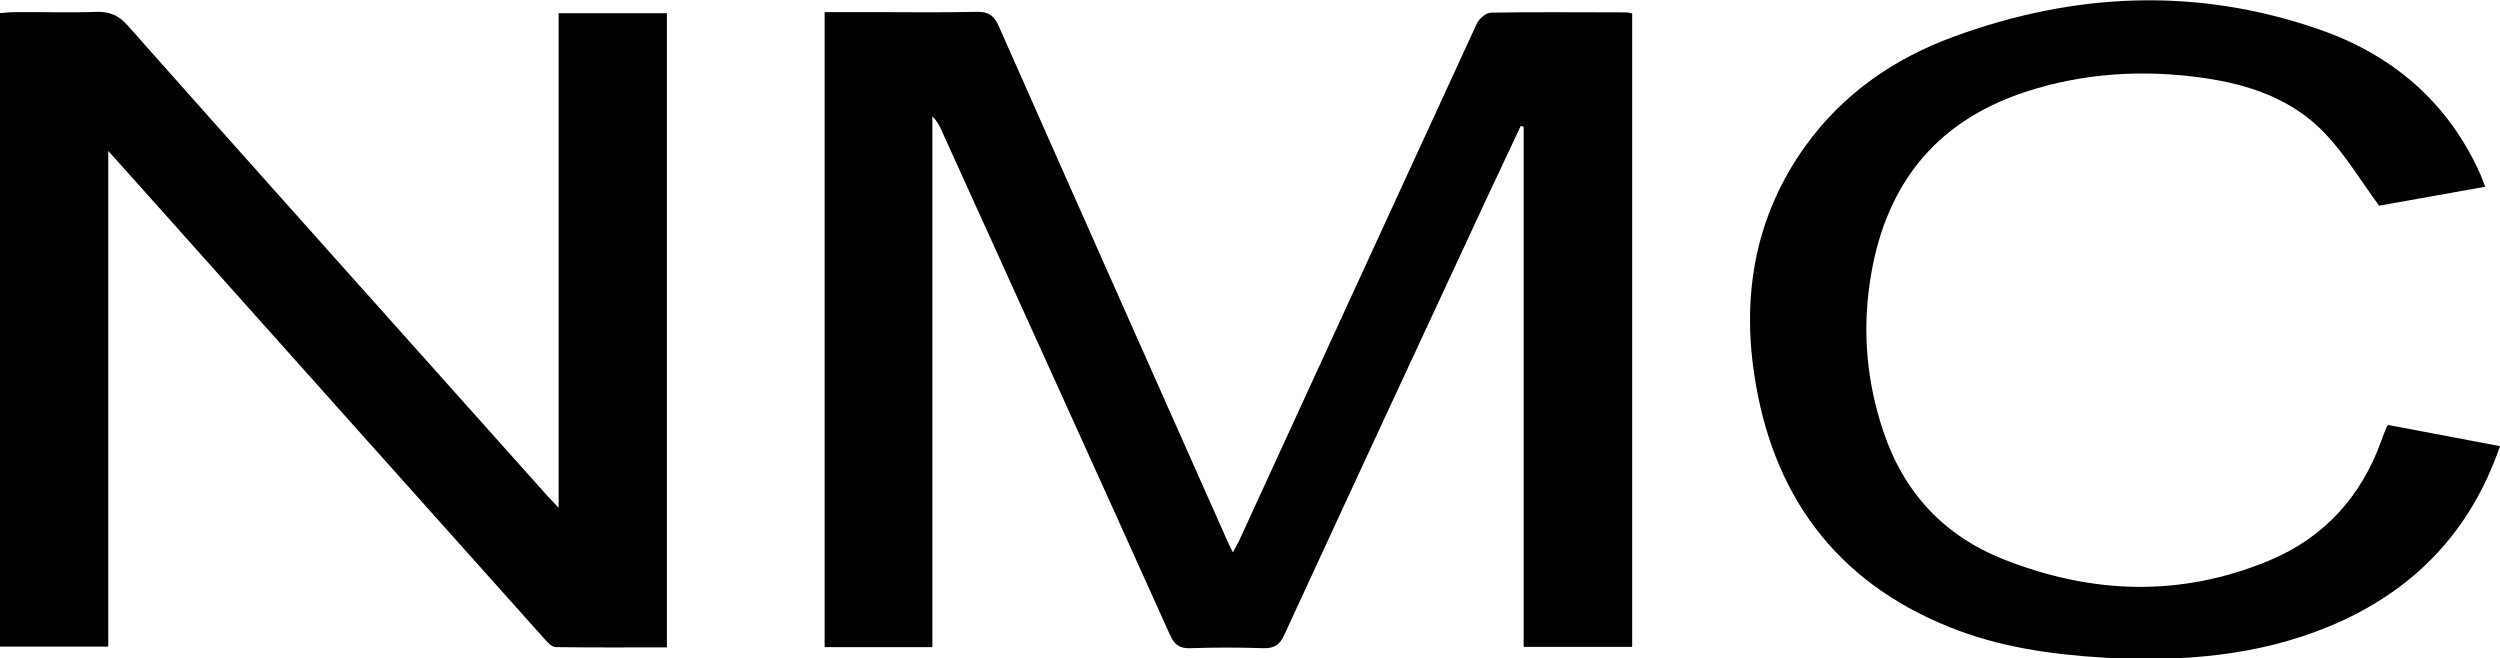 <?xml version="1.0" encoding="UTF-8"?><svg id="a" xmlns="http://www.w3.org/2000/svg" width="94.92" height="25" viewBox="0 0 94.92 25"><path d="M56.61,.48c-.19,0-.45,.23-.54,.42-3.01,6.53-6.01,13.07-9.01,19.6-.06,.14-.14,.27-.25,.47-.08-.16-.12-.24-.16-.32-2.91-6.55-5.83-13.1-8.73-19.66-.18-.4-.39-.55-.83-.54-1.33,.03-2.66,.01-3.99,.01-.59,0-1.19,0-1.79,0V24.57h4.09V4.42c.17,.16,.25,.32,.33,.49,2.9,6.4,5.81,12.79,8.69,19.19,.17,.38,.37,.53,.79,.51,.92-.03,1.84-.03,2.75,0,.41,.01,.62-.11,.8-.5,2.54-5.51,5.1-11.02,7.66-16.52,.44-.94,.88-1.87,1.32-2.81l.11,.03V24.56h4.12V.51c-.1-.02-.17-.04-.24-.04-1.7,0-3.41-.02-5.11,.01Z"/><path d="M21.23,19.3c-.2-.21-.31-.32-.4-.42-1.48-1.66-2.97-3.32-4.45-4.98C12.53,9.59,8.67,5.28,4.84,.96c-.33-.37-.66-.52-1.16-.51-1.03,.04-2.06,0-3.09,.01-.2,0-.39,.02-.59,.04V24.55H4.11V5.73c.56,.63,1.01,1.13,1.46,1.63,5.05,5.65,10.09,11.3,15.14,16.94,.11,.12,.26,.27,.39,.27,1.4,.02,2.8,.01,4.22,.01V.5h-4.11V19.3Z"/><path d="M90.7,16.12c-.05,.05-.07,.06-.08,.08-.07,.17-.14,.35-.2,.52-.77,2.14-2.18,3.7-4.28,4.57-3.35,1.39-6.72,1.27-10.06-.05-2.27-.9-3.79-2.53-4.57-4.85-.62-1.84-.8-3.72-.52-5.64,.52-3.6,2.4-6.11,5.91-7.26,2.2-.72,4.47-.86,6.77-.53,1.74,.25,3.38,.81,4.61,2.11,.76,.8,1.34,1.77,2.05,2.74l4.03-.72c-.08-.19-.13-.33-.18-.46-1.22-2.74-3.34-4.55-6.12-5.51-4.65-1.62-9.31-1.41-13.9,.28-2.26,.83-4.18,2.16-5.61,4.14-1.87,2.6-2.41,5.54-1.95,8.64,.67,4.56,3.06,7.88,7.42,9.63,1.88,.76,3.86,1.04,5.86,1.16,2.92,.16,5.8-.05,8.54-1.18,3.16-1.31,5.36-3.54,6.5-6.85-1.44-.27-2.85-.54-4.22-.8Z"/></svg>